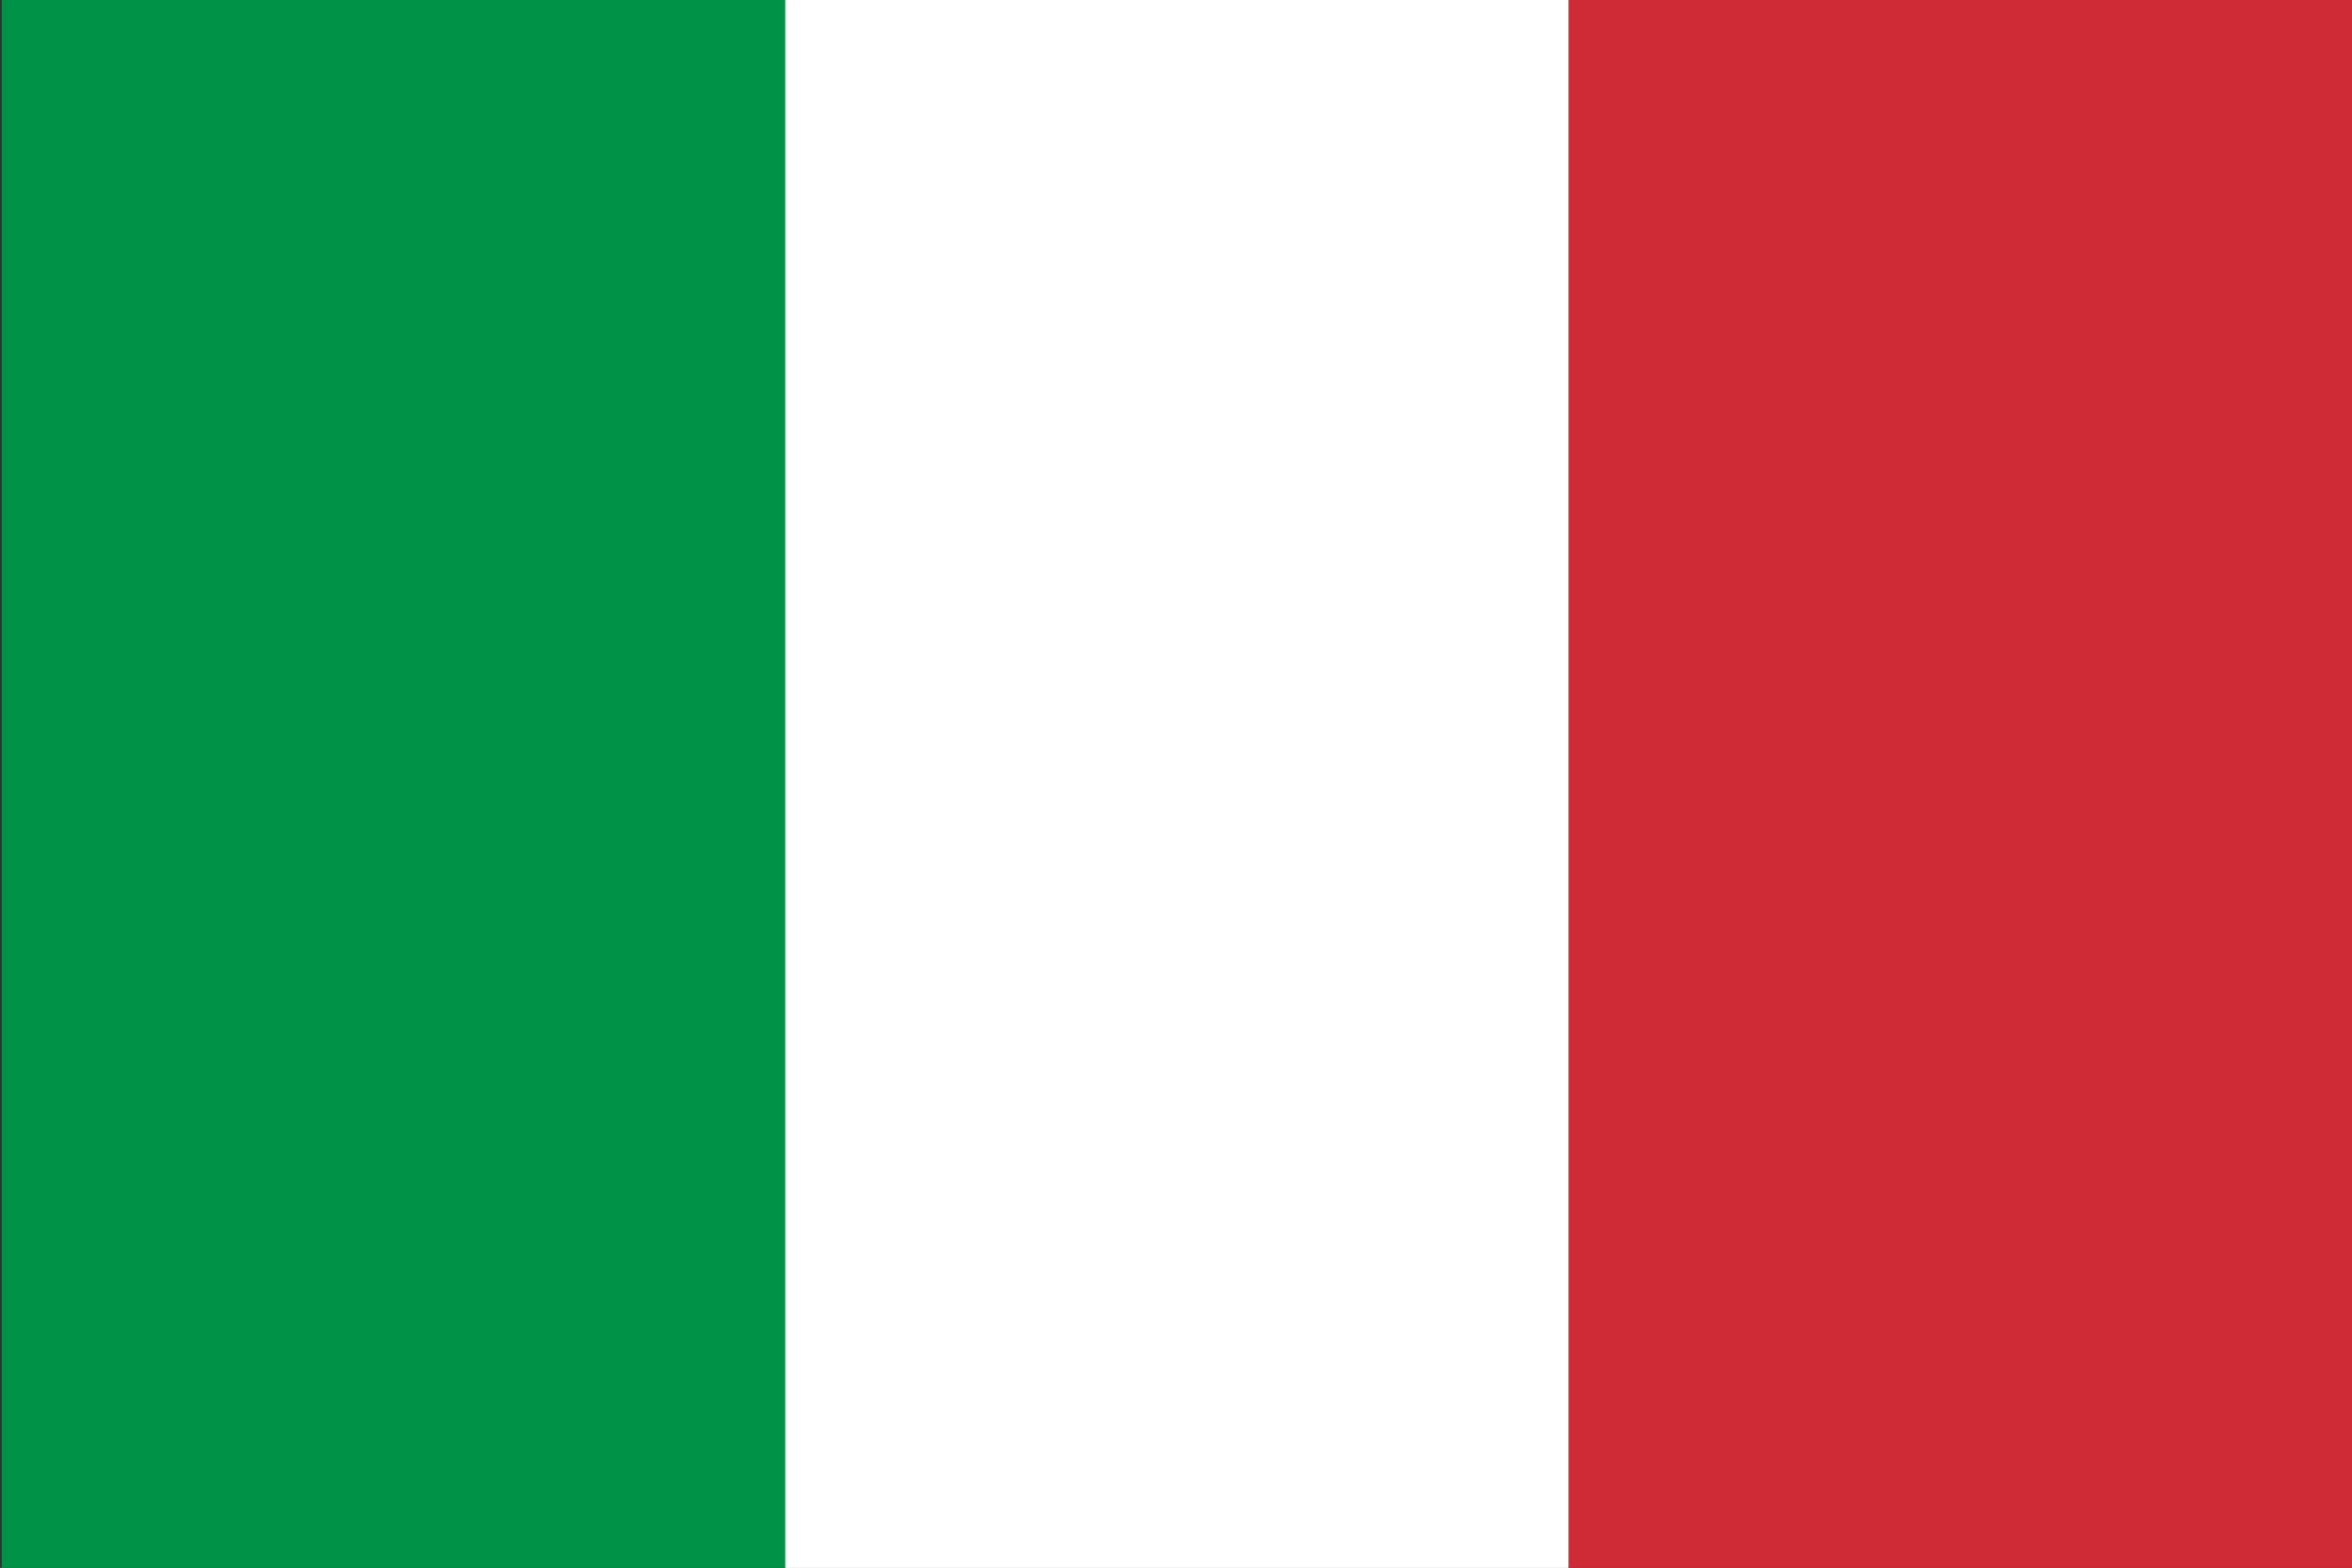 <?xml version="1.0" encoding="utf-8"?>
<!-- Generator: Adobe Illustrator 14.0.0, SVG Export Plug-In . SVG Version: 6.00 Build 43363)  -->
<!DOCTYPE svg PUBLIC "-//W3C//DTD SVG 1.1//EN" "http://www.w3.org/Graphics/SVG/1.1/DTD/svg11.dtd">
<svg version="1.1" id="Livello_1" xmlns="http://www.w3.org/2000/svg" xmlns:xlink="http://www.w3.org/1999/xlink" x="0px" y="0px"
	 width="29.995px" height="20px" viewBox="0 0 29.995 20" enable-background="new 0 0 29.995 20" xml:space="preserve">
<rect x="0" y="0" width="29.995" height="20" fill="#333333" stroke="none"/>
<rect x="10.015" fill="#FFFFFF" width="9.99" height="19.98"/>
<rect x="0.025" fill="#009246" width="9.99" height="19.98"/>
<rect x="10.015" fill="#FFFFFF" width="9.99" height="19.98"/>
<rect x="20.005" fill="#CE2B37" width="9.99" height="19.98"/>
<rect x="0.025" y="0.02" fill="#009246" width="9.99" height="19.98"/>
<rect x="10.015" y="0.02" fill="#FFFFFF" width="9.99" height="19.98"/>
<rect x="20.005" y="0.02" fill="#CE2B37" width="9.99" height="19.98"/>
</svg>
